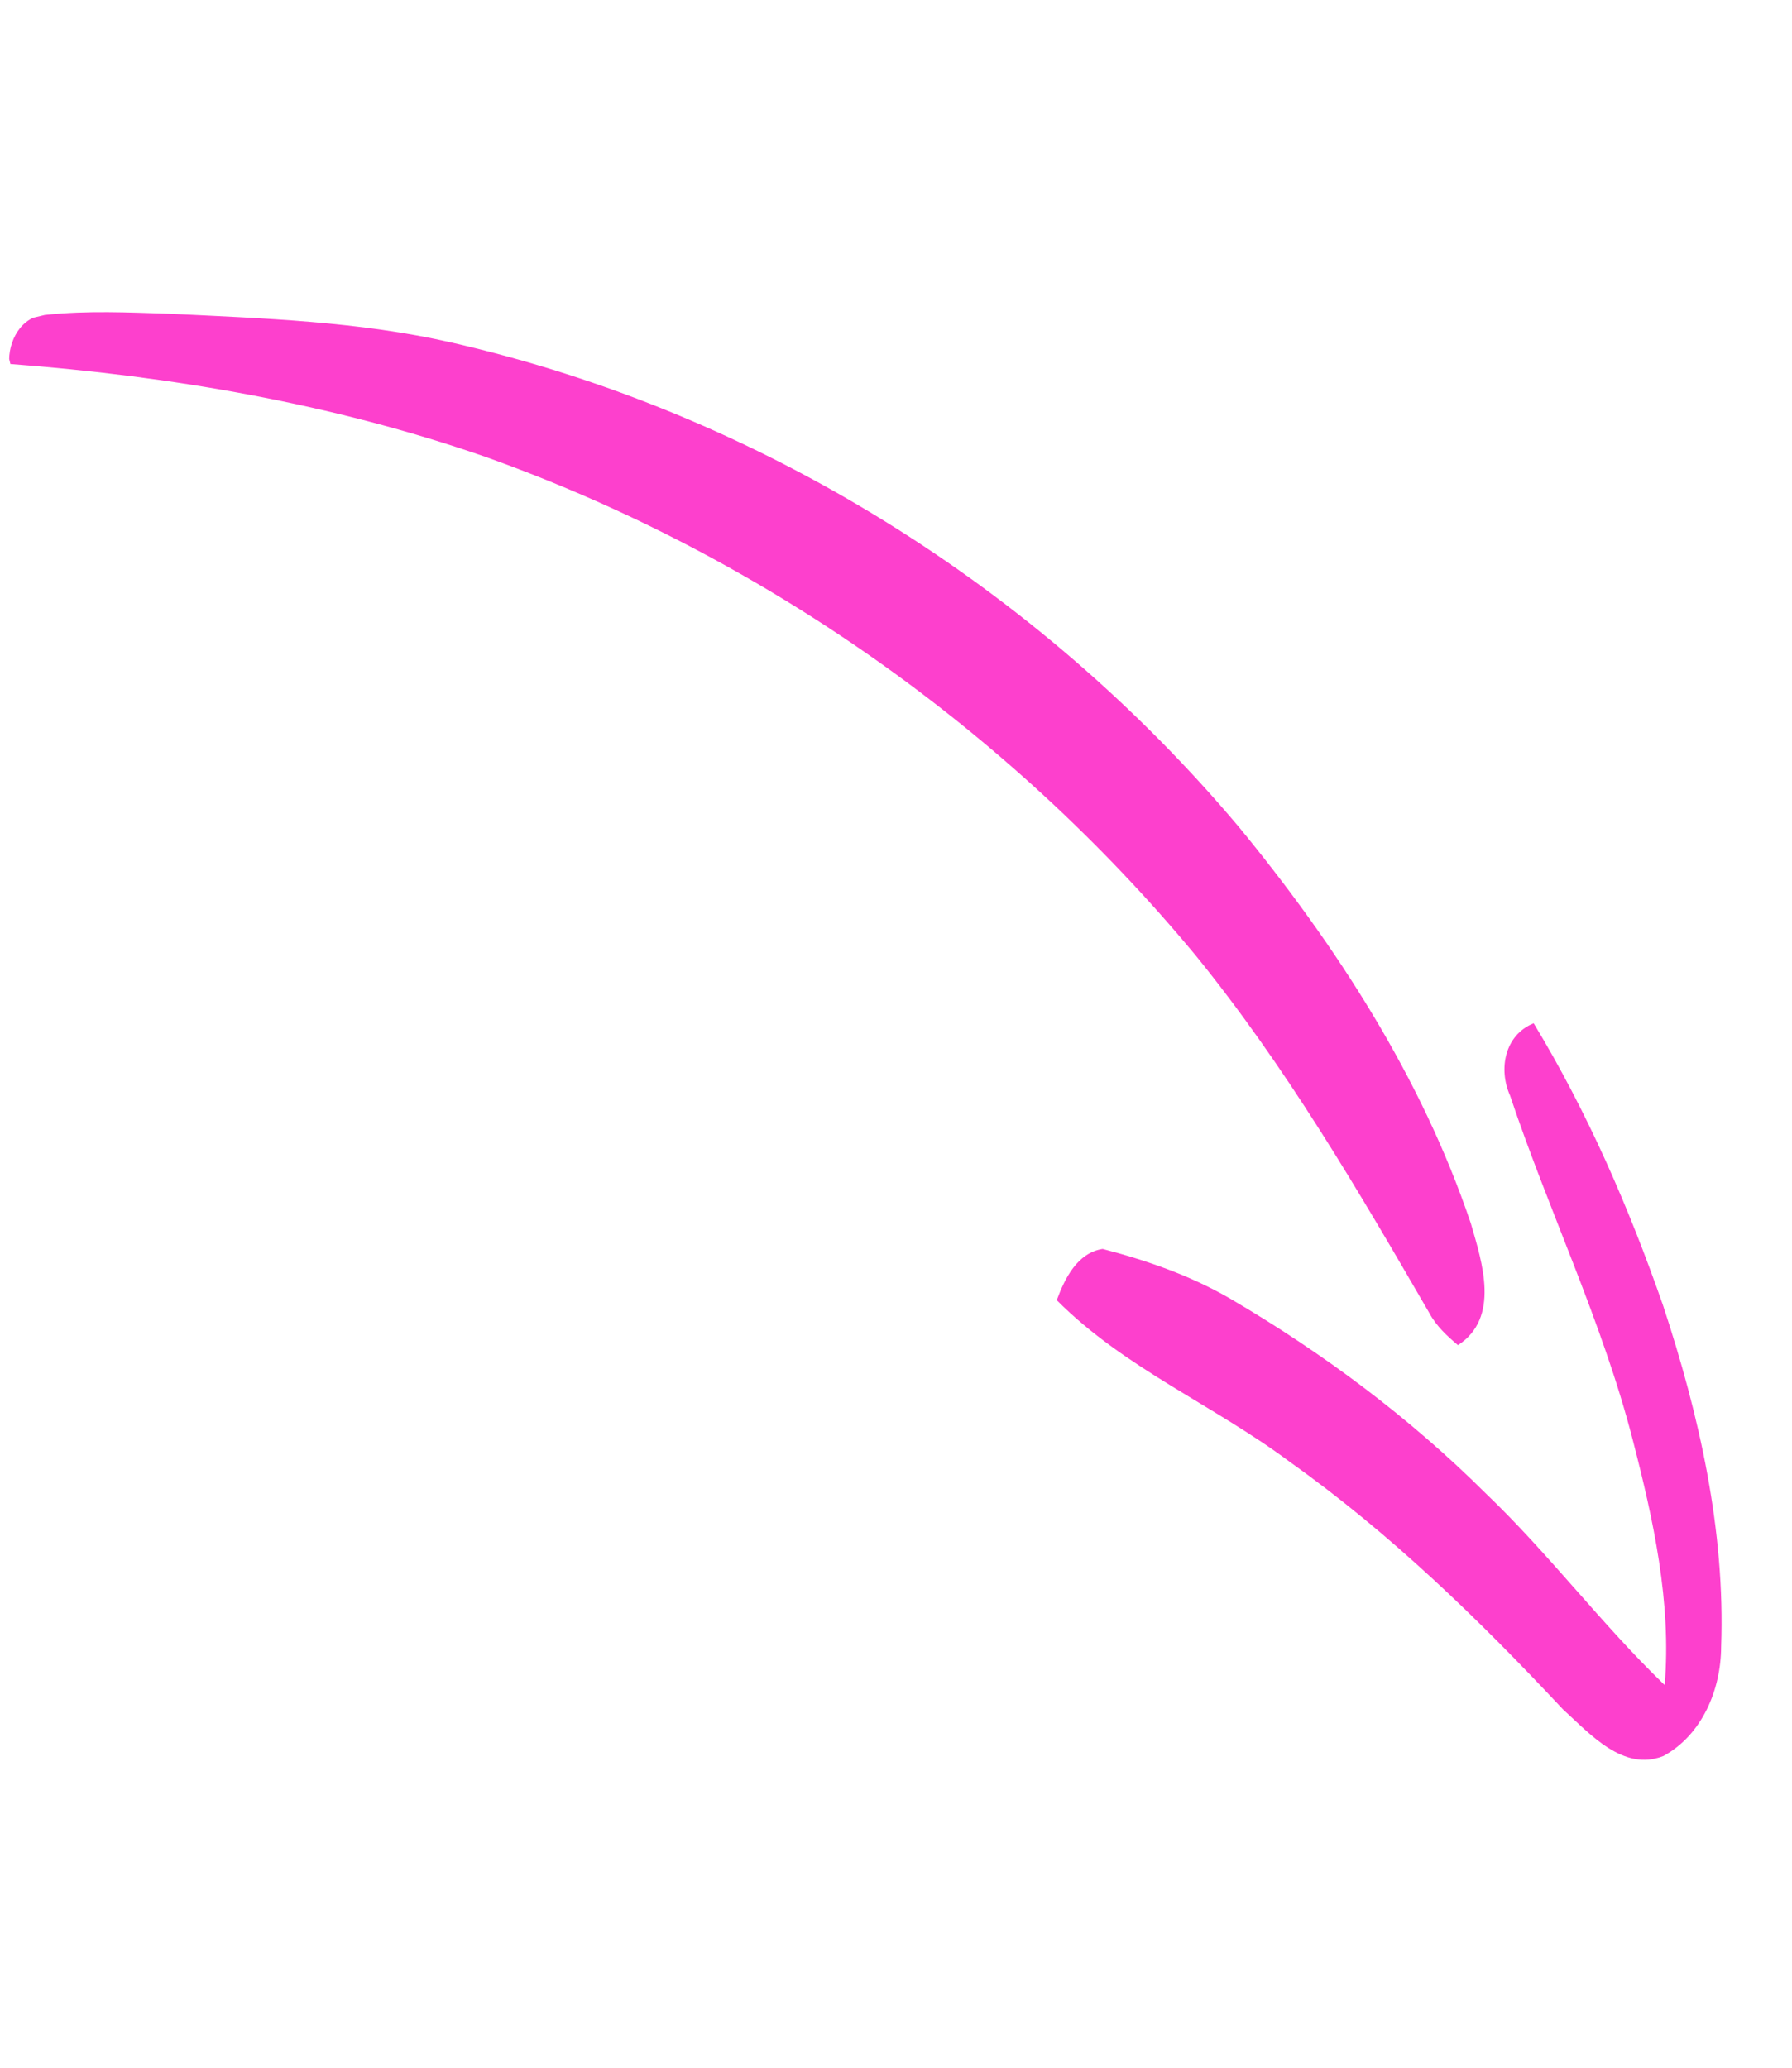 <?xml version="1.0" encoding="UTF-8"?> <svg xmlns="http://www.w3.org/2000/svg" width="65" height="75" viewBox="0 0 65 75" fill="none"><g clip-path="url(#clip0_158_797)"><path d="M62.43 59.727C62.581 55.516 61.638 51.336 60.323 47.351C59.087 43.805 57.577 40.332 55.63 37.116C54.578 37.541 54.344 38.778 54.773 39.737C56.176 43.926 58.121 47.939 59.225 52.233C59.971 55.121 60.631 58.121 60.382 61.121C58.096 58.922 56.187 56.36 53.888 54.164C51.133 51.421 47.989 49.077 44.629 47.108C43.194 46.272 41.601 45.718 39.995 45.301C39.079 45.441 38.62 46.374 38.331 47.16C40.78 49.625 44.043 50.972 46.794 53.033C50.435 55.623 53.646 58.742 56.691 62C57.665 62.881 58.876 64.276 60.336 63.694C61.744 62.924 62.425 61.281 62.43 59.727Z" fill="#FD40CD"></path><path d="M52.884 48.791C54.418 47.799 53.764 45.793 53.35 44.372C51.561 39.075 48.469 34.295 44.935 29.993C37.619 21.296 27.491 14.96 16.391 12.427C13.035 11.659 9.577 11.547 6.152 11.38C4.661 11.333 3.164 11.261 1.675 11.419C0.772 11.443 0.275 12.385 0.337 13.2C6.196 13.639 12.044 14.638 17.604 16.569C27.605 20.136 36.585 26.475 43.356 34.639C46.631 38.665 49.256 43.158 51.849 47.633C52.101 48.103 52.492 48.461 52.884 48.791Z" fill="#FD40CD"></path></g><defs><clipPath id="clip0_158_797"><rect width="64.564" height="50.548" fill="white" transform="matrix(-0.233 -0.972 -0.972 0.233 64.218 62.782)"></rect></clipPath></defs></svg> 